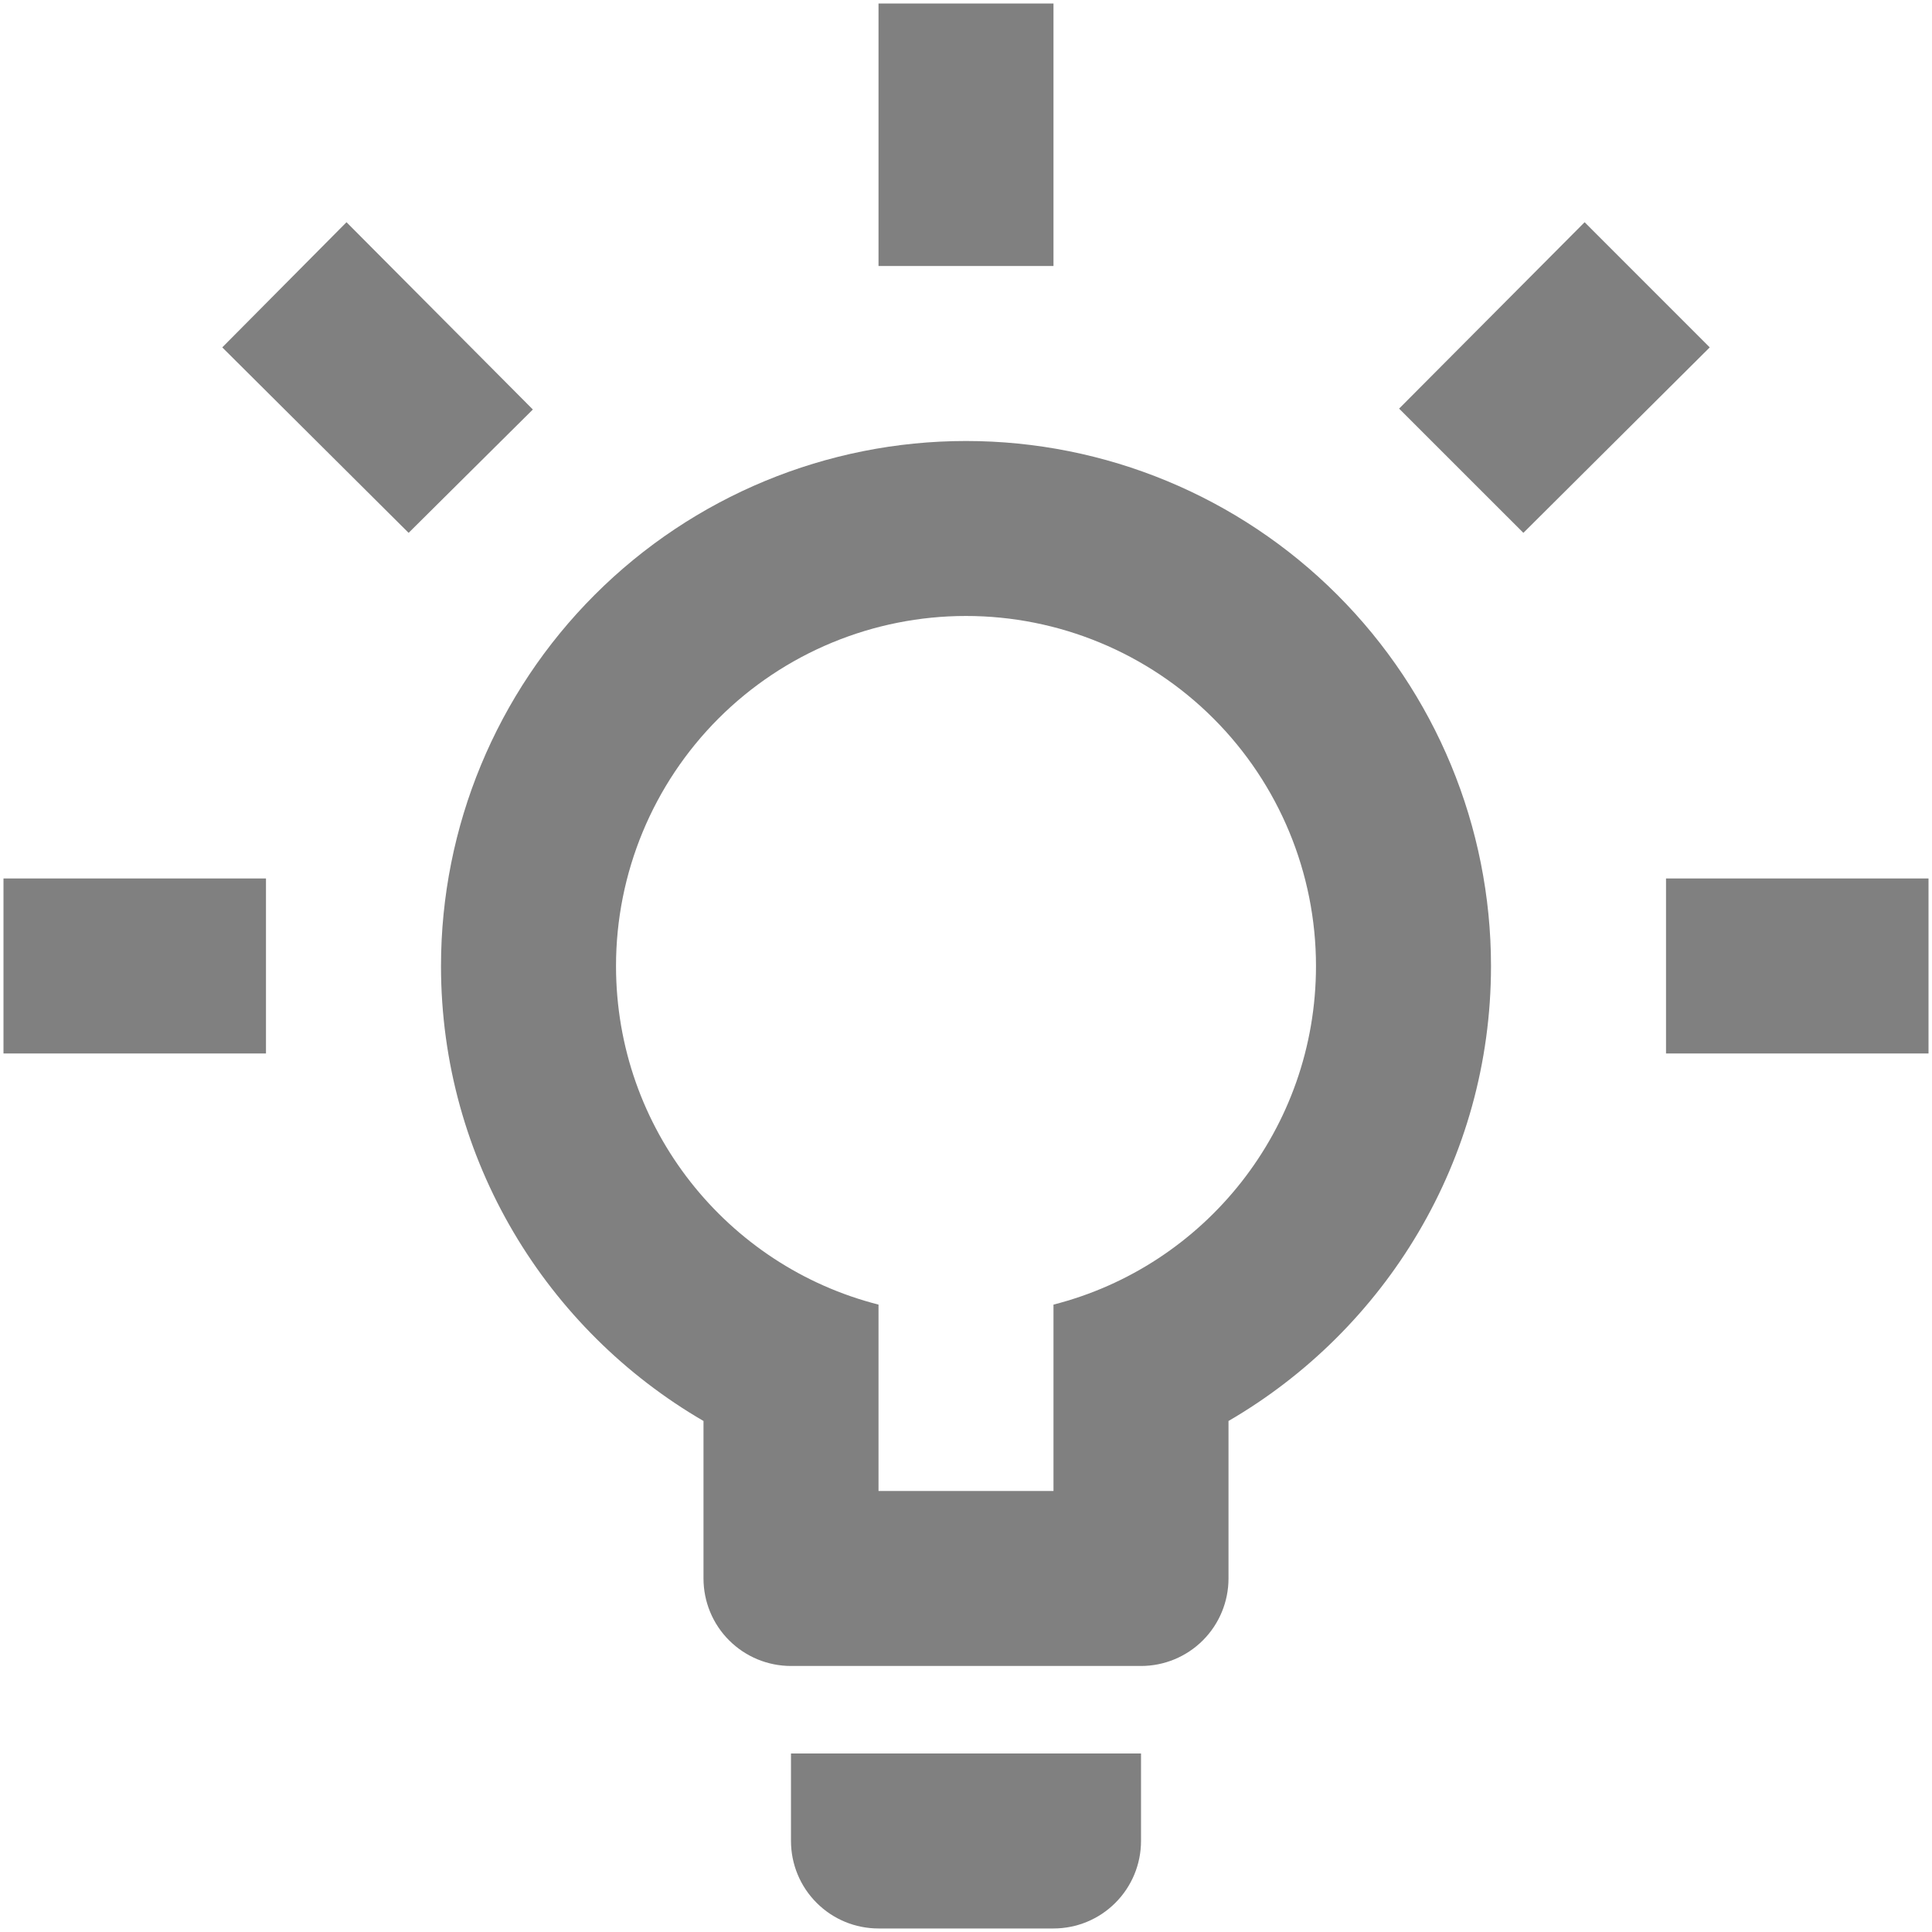 <svg width="46" height="46" viewBox="0 0 46 46" xmlns="http://www.w3.org/2000/svg">
<path d="M39.667 20.916H45.917V25.083H39.667V20.916ZM0.083 20.916H6.333V25.083H0.083V20.916ZM25.083 0.083V6.333H20.917V0.083H25.083ZM8.25 5.291L12.687 9.75L9.729 12.687L5.292 8.271L8.25 5.291ZM33.312 9.729L37.729 5.291L40.708 8.271L36.271 12.687L33.312 9.729ZM23 10.5C26.315 10.5 29.495 11.817 31.839 14.161C34.183 16.505 35.5 19.684 35.5 23C35.5 27.625 32.979 31.666 29.25 33.833V37.583C29.25 38.136 29.03 38.666 28.64 39.056C28.249 39.447 27.719 39.666 27.167 39.666H18.833C18.281 39.666 17.751 39.447 17.36 39.056C16.969 38.666 16.75 38.136 16.75 37.583V33.833C13.021 31.666 10.5 27.625 10.5 23C10.5 19.684 11.817 16.505 14.161 14.161C16.505 11.817 19.685 10.5 23 10.5ZM27.167 41.75V43.833C27.167 44.386 26.947 44.916 26.556 45.306C26.166 45.697 25.636 45.916 25.083 45.916H20.917C20.364 45.916 19.834 45.697 19.444 45.306C19.053 44.916 18.833 44.386 18.833 43.833V41.75H27.167ZM20.917 35.5H25.083V31.062C28.687 30.145 31.333 26.875 31.333 23C31.333 20.79 30.455 18.67 28.892 17.107C27.33 15.544 25.21 14.666 23 14.666C20.79 14.666 18.67 15.544 17.107 17.107C15.545 18.67 14.667 20.79 14.667 23C14.667 26.875 17.312 30.145 20.917 31.062V35.5Z" fill="grey"/>
</svg>
